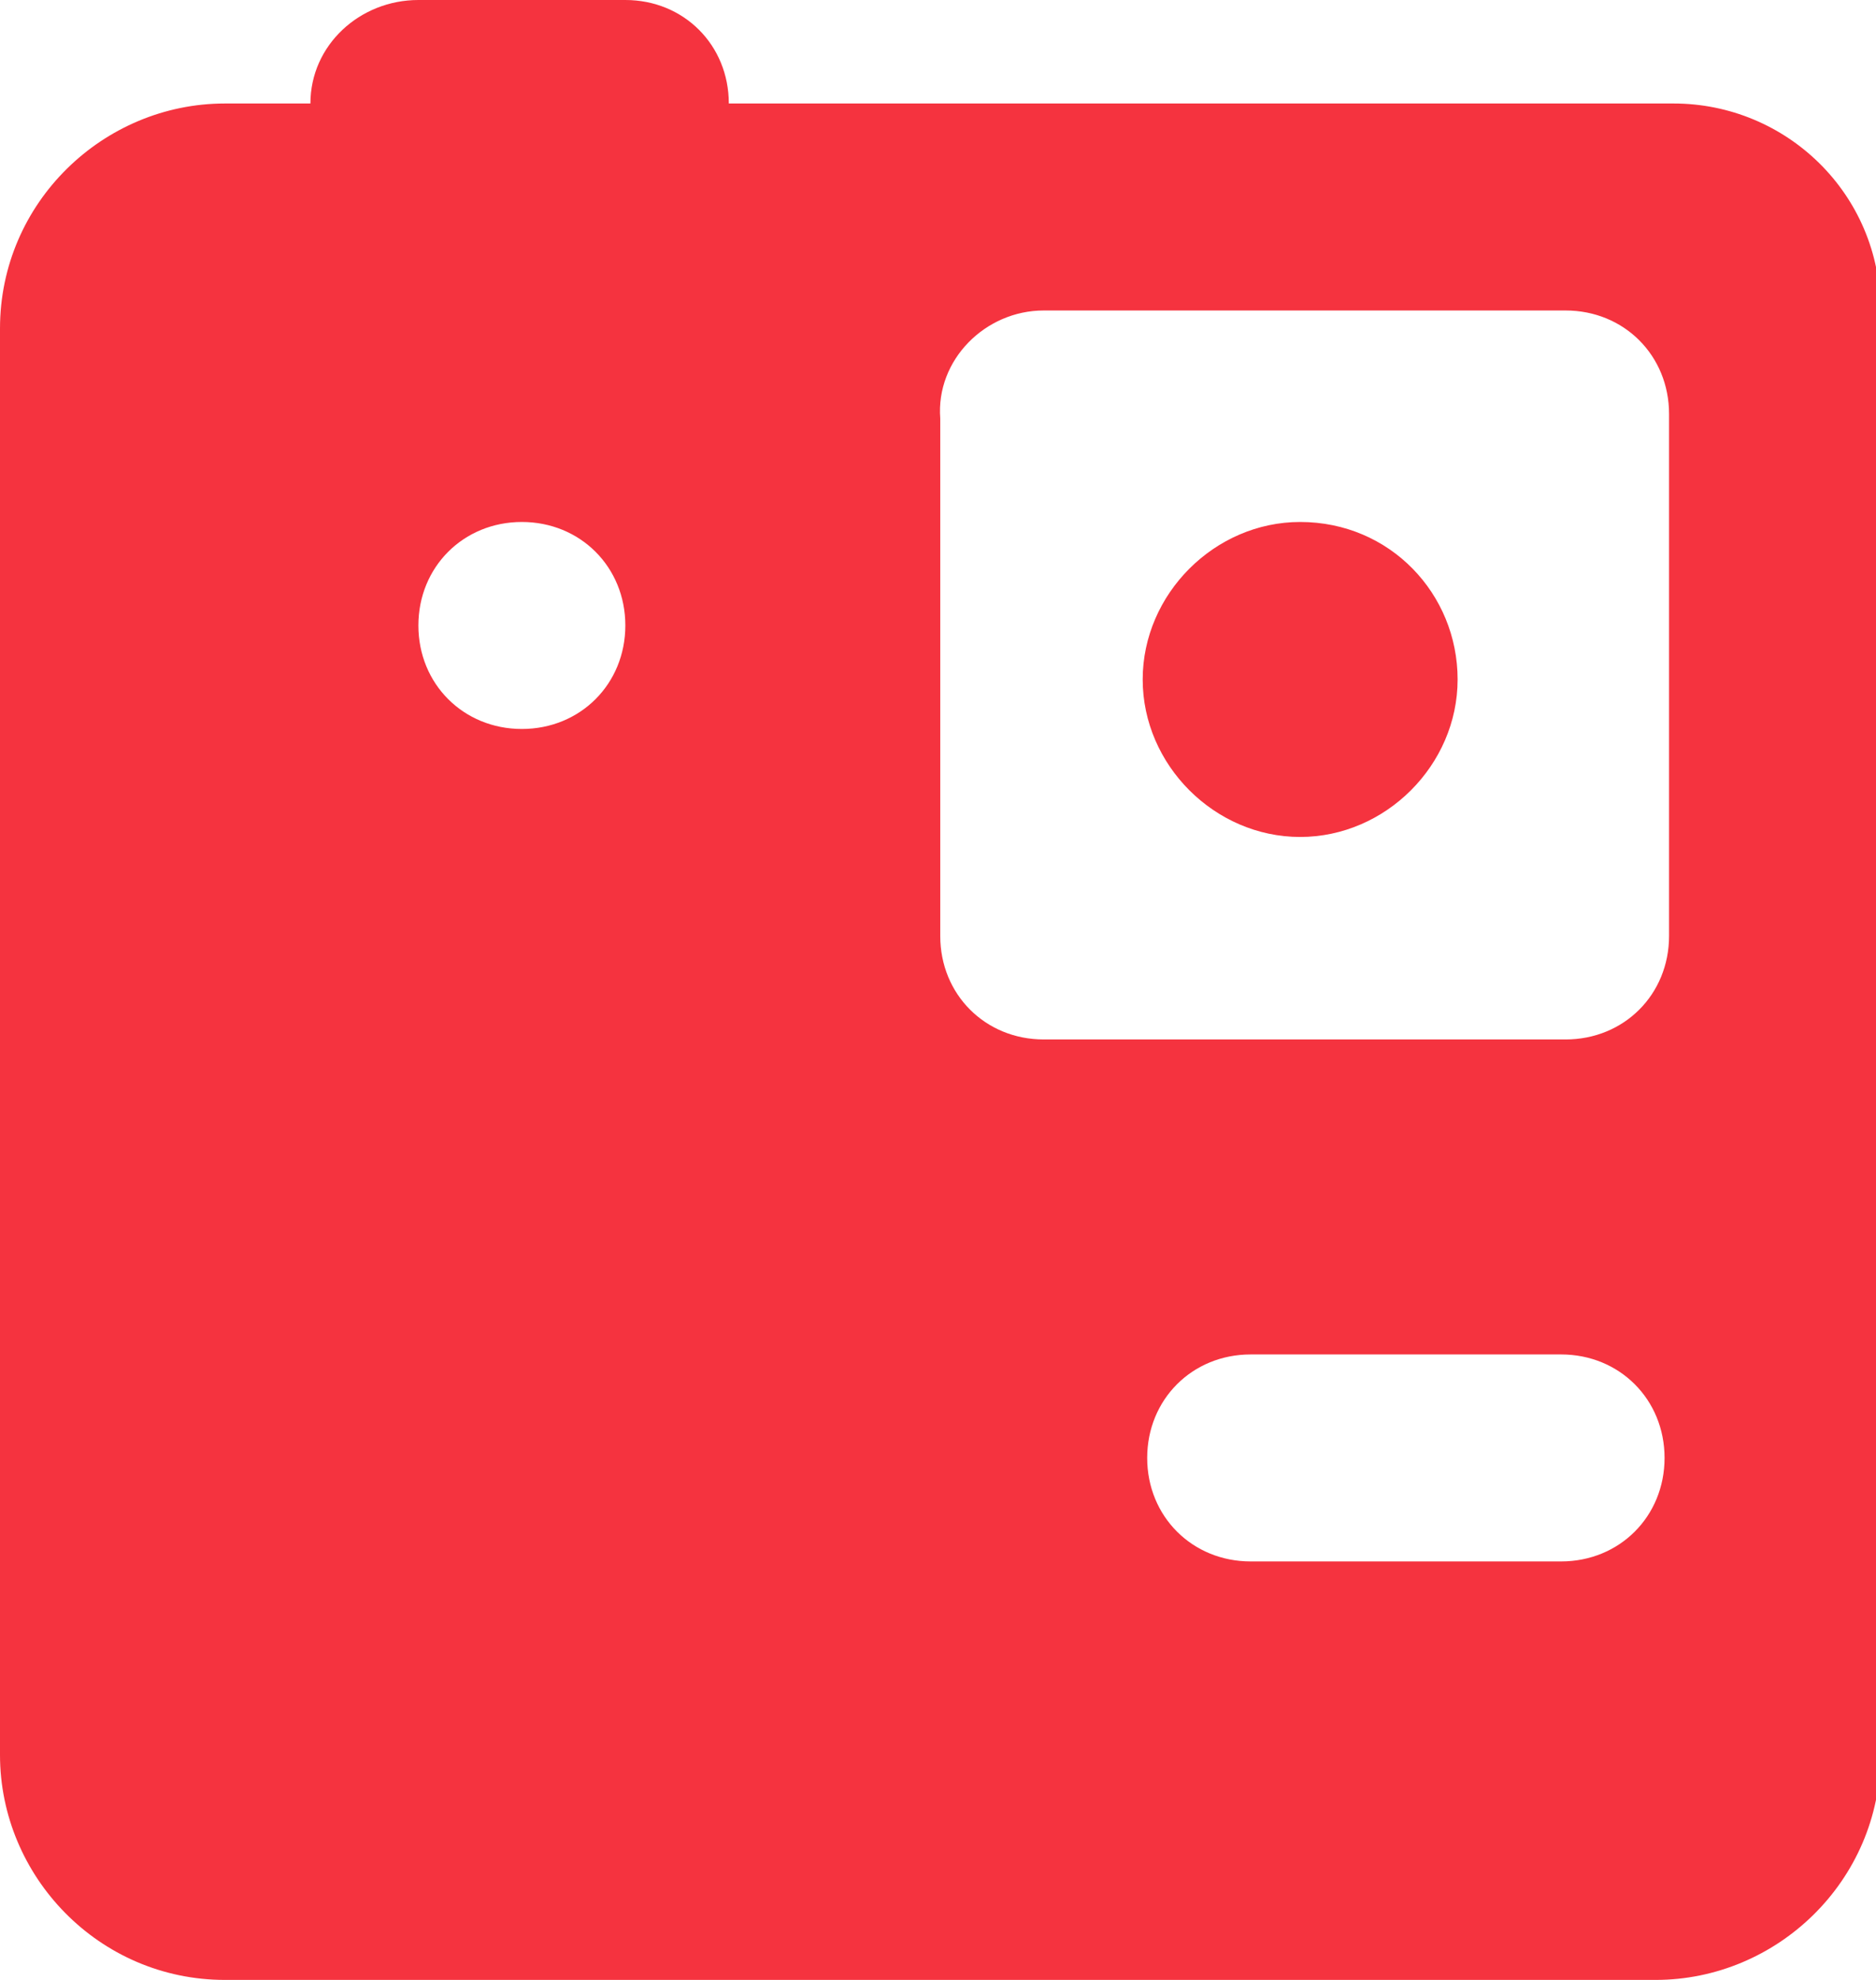 <?xml version="1.0" encoding="utf-8"?>
<!-- Generator: Adobe Illustrator 23.0.2, SVG Export Plug-In . SVG Version: 6.00 Build 0)  -->
<svg version="1.1" id="Capa_1" xmlns="http://www.w3.org/2000/svg" xmlns:xlink="http://www.w3.org/1999/xlink" x="0px" y="0px"
	 viewBox="0 0 41.7 44" style="enable-background:new 0 0 41.7 44;" xml:space="preserve">
<style type="text/css">
	.st0{fill:#F5333F;}
</style>
<path class="st0" d="M9.3,0C8,0,6.9,1,6.9,2.3H5c-2.7,0-5,2.2-5,5V39c0,2.7,2.2,5,5,5h31.8c2.7,0,5-2.2,5-5V6.9
	c0-2.6-2.1-4.6-4.6-4.6H16.2c0-1.3-1-2.3-2.3-2.3H9.3z M23.2,6.9h11.6c1.3,0,2.3,1,2.3,2.3v11.6c0,1.3-1,2.3-2.3,2.3H23.2
	c-1.3,0-2.3-1-2.3-2.3V9.3C20.8,8,21.9,6.9,23.2,6.9z M11.6,11.6c1.3,0,2.3,1,2.3,2.3s-1,2.3-2.3,2.3s-2.3-1-2.3-2.3
	S10.3,11.6,11.6,11.6z M28.9,11.6c-1.9,0-3.5,1.6-3.5,3.5s1.6,3.5,3.5,3.5s3.5-1.6,3.5-3.5S30.9,11.6,28.9,11.6z M27.8,30.1h6.9
	c1.3,0,2.3,1,2.3,2.3c0,1.3-1,2.3-2.3,2.3h-6.9c-1.3,0-2.3-1-2.3-2.3C25.5,31.1,26.5,30.1,27.8,30.1z"/>
</svg>
